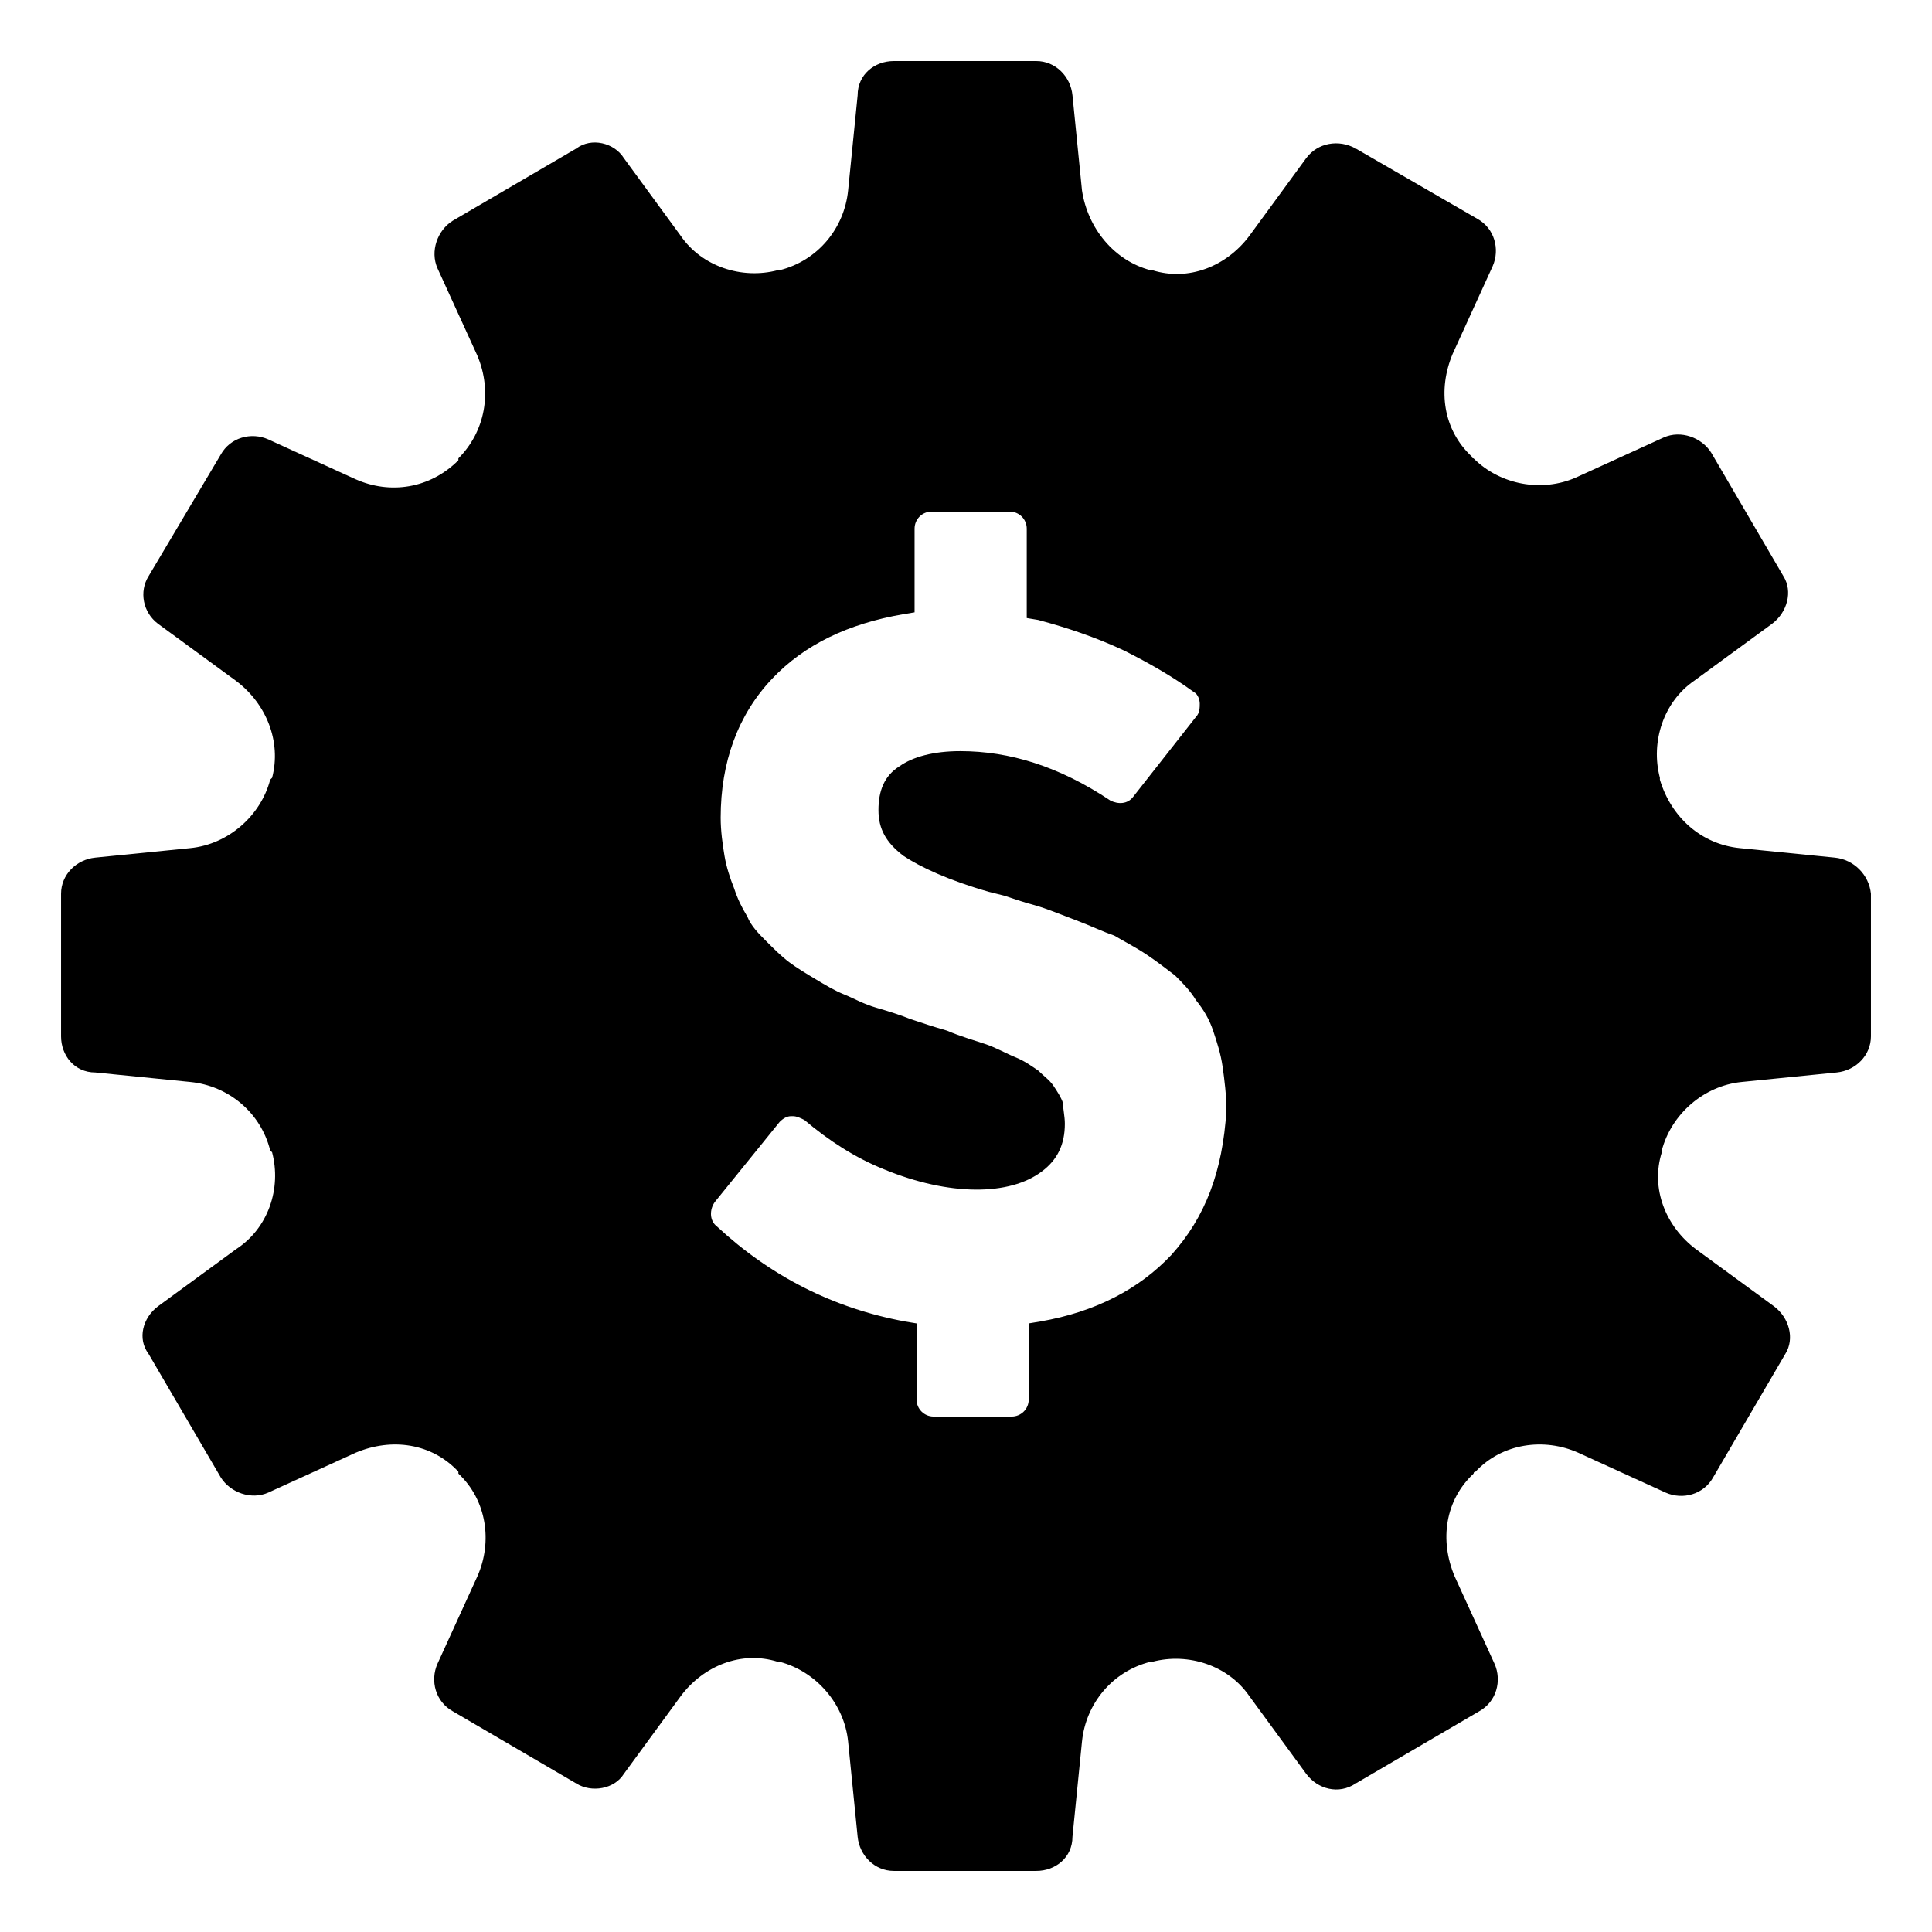 <?xml version="1.0" encoding="UTF-8"?>
<!-- The Best Svg Icon site in the world: iconSvg.co, Visit us! https://iconsvg.co -->
<svg fill="#000000" width="800px" height="800px" version="1.1" viewBox="144 144 512 512" xmlns="http://www.w3.org/2000/svg">
 <path d="m630.24 371.28-25.191-2.519c-10.078-1.008-18.137-8.062-21.16-18.137v-0.504c-2.519-9.574 1.008-20.152 9.07-25.695l20.656-15.113c4.031-3.023 5.543-8.566 3.023-12.594l-19.145-32.75c-2.519-4.031-8.062-6.047-12.594-4.031l-23.176 10.578c-9.07 4.031-20.152 2.016-27.207-5.039 0 0-0.504 0-0.504-0.504-7.559-7.055-9.07-17.633-5.039-27.207l10.578-23.176c2.016-4.535 0.504-10.078-4.031-12.594l-32.238-18.637c-4.535-2.519-10.078-1.512-13.098 2.519l-15.113 20.656c-6.047 8.062-16.121 12.09-25.695 9.07h-0.504c-9.574-2.519-16.625-11.082-18.137-21.16l-2.519-25.191c-0.504-5.039-4.535-9.07-9.574-9.07h-37.785c-5.039 0-9.574 3.527-9.574 9.07l-2.519 25.191c-1.008 10.078-8.062 18.641-18.137 21.16h-0.504c-9.574 2.519-20.152-1.008-25.695-9.07l-15.113-20.656c-2.519-4.031-8.566-5.543-12.594-2.519l-32.75 19.145c-4.031 2.519-6.047 8.062-4.031 12.594l10.578 23.176c4.031 9.574 2.016 20.152-5.039 27.207v0.504c-7.559 7.559-18.137 9.07-27.207 5.039l-23.176-10.578c-4.535-2.016-10.078-0.504-12.594 4.031l-19.141 32.242c-2.519 4.031-1.512 9.574 2.519 12.594l20.656 15.113c8.062 6.047 12.09 16.121 9.574 25.695l-0.504 0.504c-2.519 9.574-11.082 17.129-21.16 18.137l-25.191 2.519c-5.039 0.504-9.07 4.535-9.07 9.574v37.785c0 5.039 3.527 9.574 9.07 9.574l25.191 2.519c10.078 1.008 18.641 8.062 21.16 18.137l0.504 0.504c2.519 9.574-1.008 20.152-9.574 25.695l-20.656 15.113c-4.031 3.023-5.543 8.566-2.519 12.594l19.145 32.746c2.519 4.031 8.062 6.047 12.594 4.031l23.176-10.578c9.574-4.031 20.152-2.519 27.207 5.039v0.504c7.559 7.055 9.07 18.137 5.039 27.207l-10.578 23.176c-2.016 4.535-0.504 10.078 4.031 12.594l32.746 19.145c4.031 2.519 10.078 1.512 12.594-2.519l15.113-20.656c6.047-8.062 16.121-12.09 25.695-9.07h0.504c9.574 2.519 17.129 11.082 18.137 21.16l2.519 25.191c0.504 5.039 4.535 9.07 9.574 9.07h37.785c5.039 0 9.574-3.527 9.574-9.07l2.519-25.191c1.008-10.078 8.062-18.641 18.137-21.16h0.504c9.574-2.519 20.152 1.008 25.695 9.07l15.113 20.656c3.023 4.031 8.566 5.543 13.098 2.519l32.746-19.145c4.535-2.519 6.047-8.062 4.031-12.594l-10.578-23.176c-4.031-9.574-2.519-20.152 5.039-27.207 0-0.504 0.504-0.504 0.504-0.504 7.055-7.559 18.137-9.07 27.207-5.039l23.176 10.578c4.535 2.016 10.078 0.504 12.594-4.031l19.145-32.746c2.519-4.031 1.008-9.574-3.023-12.594l-20.656-15.113c-8.062-6.047-12.09-16.121-9.07-25.695v-0.504c2.519-9.574 11.082-17.129 21.16-18.137l25.191-2.519c5.039-0.504 9.07-4.535 9.07-9.574v-37.785c-0.508-5.039-4.539-9.07-9.578-9.574zm-175.83 105.3c-8.566 9.07-20.152 15.113-34.762 17.633l-3.023 0.504v20.152c0 2.519-2.016 4.535-4.535 4.535h-20.656c-2.519 0-4.535-2.016-4.535-4.535v-20.152l-3.023-0.504c-19.145-3.527-35.77-12.09-49.879-25.191-2.016-1.512-2.016-4.535-0.504-6.551l17.129-21.16c1.008-1.008 2.016-1.512 3.023-1.512h0.504c1.008 0 2.016 0.504 3.023 1.008 6.551 5.543 13.602 10.078 21.16 13.098 17.129 7.055 33.25 7.055 41.816 0.504 4.031-3.023 6.047-7.055 6.047-12.594 0-2.016-0.504-4.031-0.504-5.543-0.504-1.512-1.512-3.023-2.519-4.535s-2.519-2.519-4.031-4.031c-1.512-1.008-3.527-2.519-6.047-3.527-2.519-1.008-5.039-2.519-8.062-3.527-3.023-1.008-6.551-2.016-10.078-3.527-3.527-1.008-6.551-2.016-9.574-3.023-2.519-1.008-5.543-2.016-9.07-3.023-3.527-1.008-6.047-2.519-8.566-3.527-2.519-1.008-5.039-2.519-7.559-4.031-2.519-1.512-5.039-3.023-7.055-4.535s-4.031-3.527-6.047-5.543-4.031-4.031-5.039-6.551c-1.512-2.519-2.519-4.535-3.527-7.559-1.008-2.519-2.016-5.543-2.519-8.566-0.504-3.023-1.008-6.551-1.008-10.078 0-14.609 4.535-27.207 13.602-36.777 8.566-9.07 20.152-14.609 34.762-17.129l3.023-0.504v-22.168c0-2.519 2.016-4.535 4.535-4.535h20.656c2.519 0 4.535 2.016 4.535 4.535v23.68l3.023 0.504c7.559 2.016 15.113 4.535 22.672 8.062 7.055 3.527 13.098 7.055 18.641 11.082 1.008 0.504 1.512 2.016 1.512 3.023 0 1.008 0 2.519-1.008 3.527l-16.625 21.16c-1.512 2.016-4.031 2.016-6.047 1.008-13.602-9.07-26.703-13.098-39.801-13.098-7.055 0-12.594 1.512-16.121 4.031-4.031 2.519-5.543 6.551-5.543 11.586 0 5.039 2.016 8.566 6.551 12.09 4.535 3.023 12.09 6.551 22.672 9.574l4.031 1.008c3.023 1.008 6.047 2.016 8.062 2.519 3.527 1.008 7.055 2.519 11.082 4.031 4.031 1.512 7.055 3.023 10.078 4.031 2.519 1.512 5.543 3.023 8.566 5.039 3.023 2.016 5.543 4.031 7.559 5.543 2.016 2.016 4.031 4.031 5.543 6.551 2.016 2.519 3.527 5.039 4.535 8.062 1.008 3.023 2.016 6.047 2.519 9.574 0.504 3.527 1.008 7.559 1.008 11.586-1 16.129-5.535 28.219-14.602 38.297z"/>
</svg>